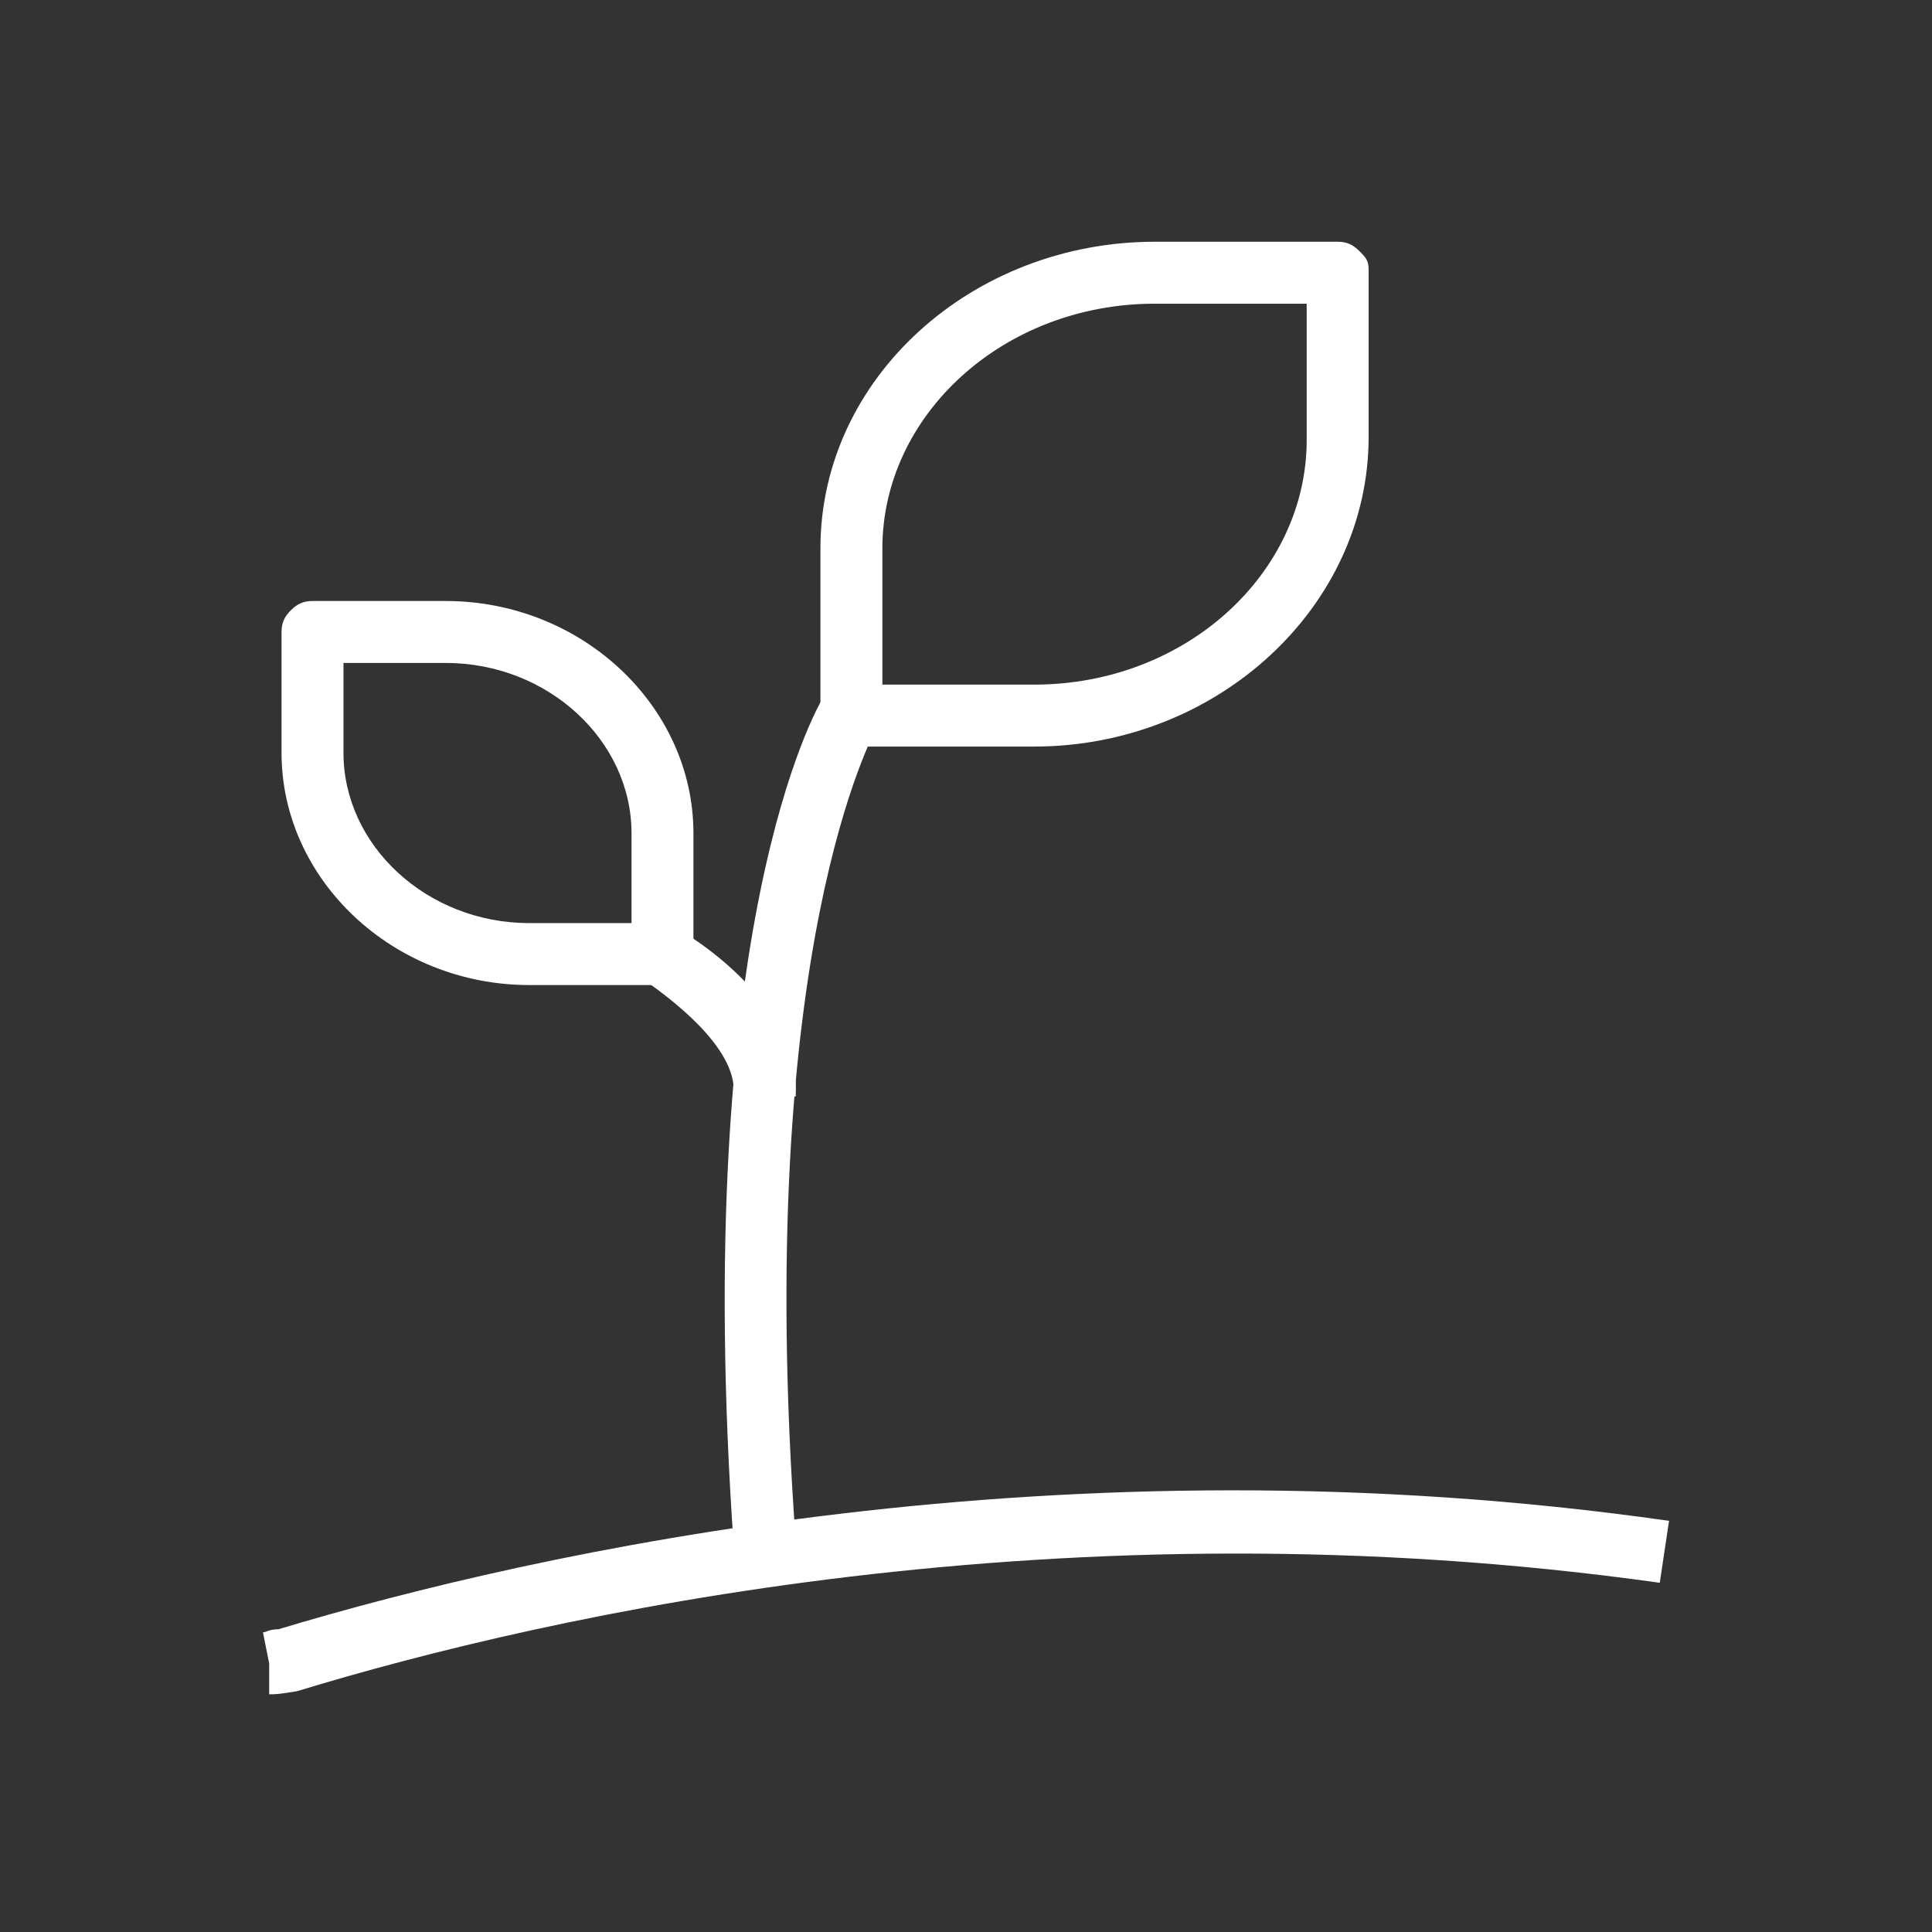 <svg width="64" height="64" viewBox="0 0 64 64" fill="none" xmlns="http://www.w3.org/2000/svg">
<rect x="0" y="0" width="64" height="64" fill="#333333" stroke="none"/>
<path d="M34.257 24.731H28.204C27.896 24.731 27.691 24.628 27.486 24.423C27.28 24.218 27.178 24.013 27.178 23.705V18.165C27.178 12.522 32.205 8.008 38.258 8.008H44.312C44.619 8.008 44.825 8.11 45.03 8.316C45.235 8.521 45.338 8.623 45.338 8.931V14.471C45.338 20.114 40.31 24.731 34.257 24.731ZM29.23 22.679H34.257C39.284 22.679 43.286 18.986 43.286 14.574V10.06H38.258C33.231 10.06 29.23 13.753 29.23 18.165V22.679Z" fill="white"/>
<path d="M21.945 32.631H17.534C13.02 32.631 9.326 29.143 9.326 24.936V20.935C9.326 20.627 9.429 20.422 9.634 20.217C9.839 20.012 10.044 19.909 10.352 19.909H14.764C19.278 19.909 22.971 23.397 22.971 27.604V31.605C22.971 31.913 22.869 32.118 22.664 32.323C22.459 32.528 22.151 32.631 21.945 32.631ZM11.378 21.961V24.936C11.378 28.014 14.148 30.579 17.534 30.579H20.92V27.604C20.92 24.526 18.149 21.961 14.764 21.961H11.378Z" fill="white"/>
<path d="M24.305 51.201C22.869 30.682 27.075 23.397 27.281 23.09L29.025 24.116C29.025 24.218 24.921 31.297 26.357 50.996L24.305 51.201Z" fill="white"/>
<path d="M26.357 36.325L24.305 36.222C24.408 34.683 22.151 33.042 21.433 32.529L22.459 30.784C22.869 30.99 26.562 33.247 26.357 36.325Z" fill="white"/>
<path d="M8.916 56.126V55.1L8.711 54.074C8.813 54.074 8.916 53.971 9.224 53.971C17.739 51.406 35.181 47.508 55.289 50.38L54.982 52.432C35.283 49.662 18.252 53.458 9.839 56.023C9.224 56.126 9.121 56.126 8.916 56.126Z" fill="white"/>
</svg>
